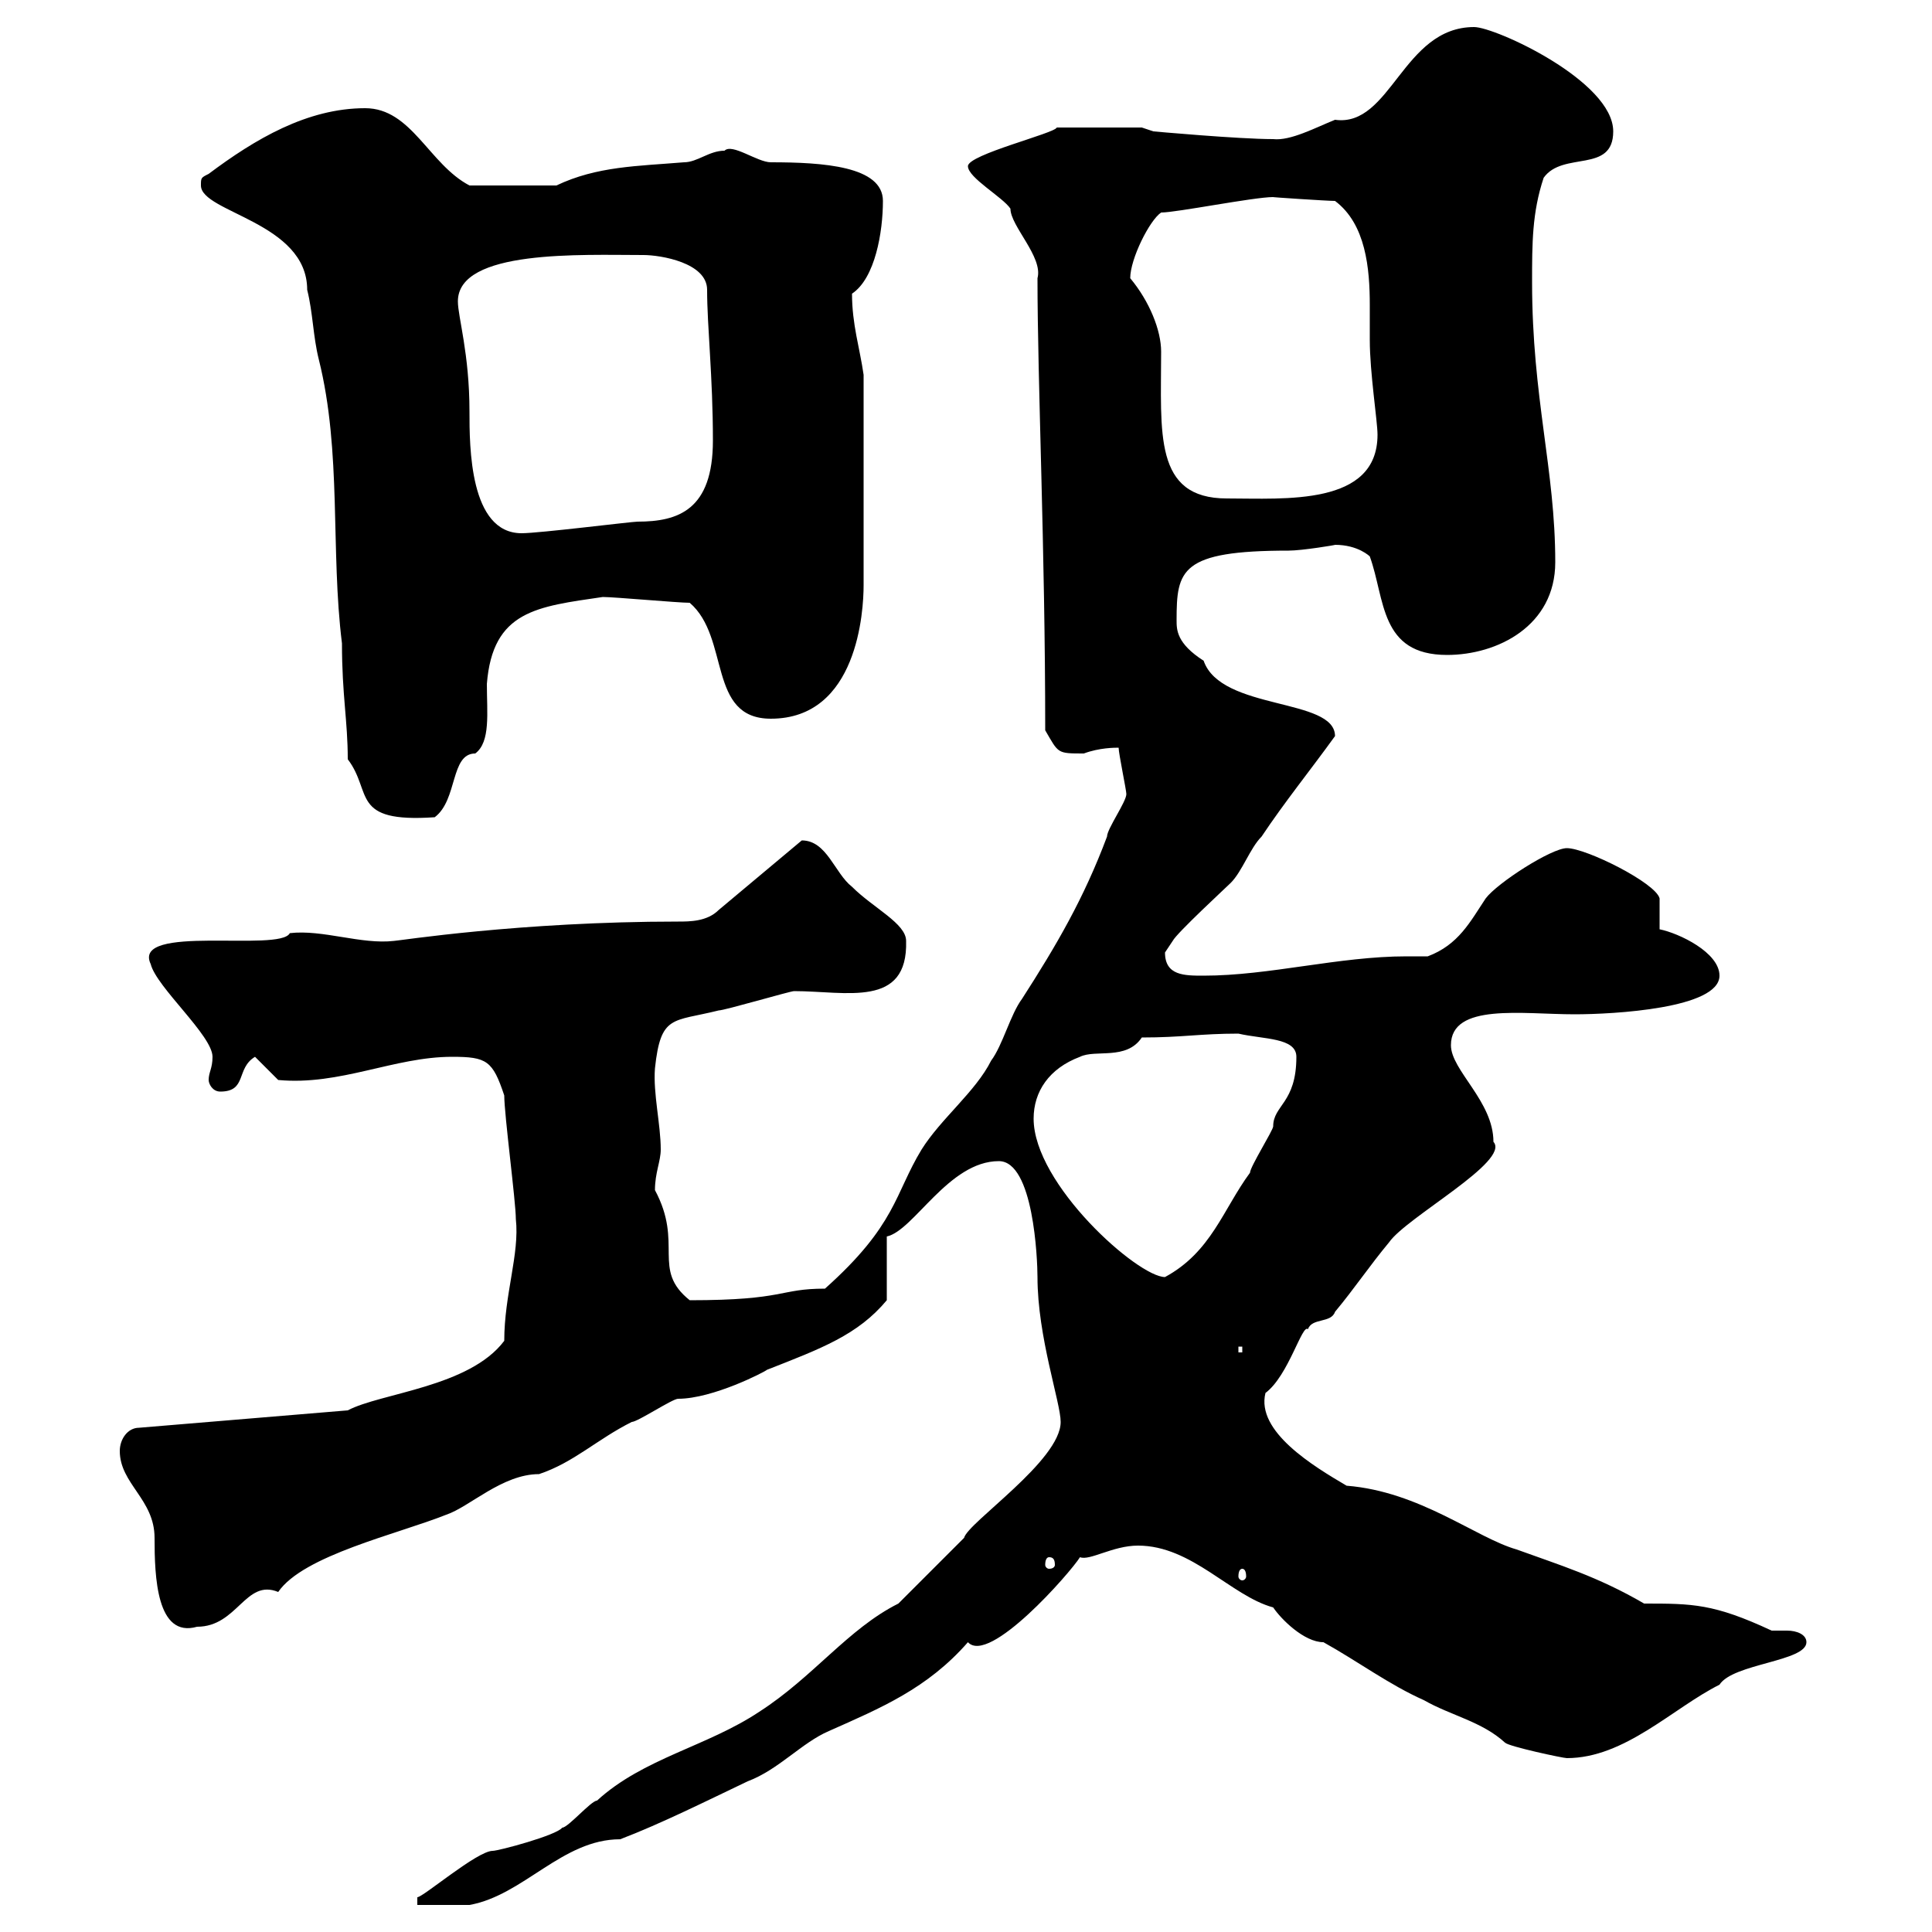<svg xmlns="http://www.w3.org/2000/svg" xmlns:xlink="http://www.w3.org/1999/xlink" width="300" height="300"><path d="M164.70 220.80C164.70 226.80 150.30 236.40 149.70 238.80C148.50 240 140.70 247.80 139.50 249C131.70 252.90 126.30 260.40 117.90 265.80C109.80 271.20 99.90 273 92.70 279.60C91.80 279.60 88.20 283.80 87.30 283.80C86.40 285 77.40 287.40 76.50 287.40C74.10 287.40 65.70 294.60 64.80 294.60L64.80 295.80C65.70 295.80 72 295.80 72.90 295.80C81.30 294.30 87.30 285.60 96.30 285.60C102.60 283.20 109.80 279.60 116.10 276.60C120.90 274.80 124.50 270.60 128.70 268.80C136.80 265.20 144 262.20 150.30 255C153.60 258.60 166.20 244.20 167.70 241.80C169.20 242.40 172.80 240 176.70 240C185.10 240 191.10 247.80 197.70 249.60C198.90 251.40 202.50 255 205.50 255C210.90 258 215.70 261.60 221.10 264C225.30 266.40 230.10 267.30 233.70 270.60C234.30 271.20 242.70 273 243.30 273C252.30 273 259.80 265.20 267 261.60C269.10 258.30 280.50 258 280.50 255C280.50 253.80 279 253.20 277.50 253.20C276.30 253.20 275.70 253.20 275.10 253.20C266.10 249 262.80 249 255.30 249C248.10 244.80 242.10 243 235.50 240.60C229.20 238.80 220.50 231.60 209.10 230.70C204 227.70 195 222.30 196.50 216.30C200.10 213.60 202.20 205.50 203.10 206.40C203.70 204.60 206.70 205.50 207.30 203.70C210.30 200.10 212.70 196.50 215.70 192.90C218.40 189 234.60 180.30 231.90 177.30C231.90 171 225.30 166.20 225.30 162.30C225.30 155.70 236.40 157.50 244.50 157.50C250.50 157.50 267 156.60 267 151.50C267 147.90 260.70 144.90 257.70 144.30C257.70 143.10 257.70 140.70 257.70 139.50C257.10 137.10 246.30 131.70 243.30 131.70C240.90 131.70 232.50 137.10 230.70 139.50C228.30 143.10 226.50 146.70 221.70 148.50C220.50 148.50 219.60 148.50 218.40 148.50C207.90 148.50 197.10 151.50 186.90 151.50C183.90 151.50 180.90 151.50 180.90 147.90C180.90 147.90 182.10 146.10 182.10 146.10C182.70 144.90 190.50 137.70 191.10 137.10C192.90 135.30 194.10 131.70 195.90 129.90C199.50 124.50 203.40 119.70 207.30 114.30C207.30 108.30 189.60 110.40 186.90 102.60C182.70 99.90 182.70 97.80 182.70 96.30C182.70 88.50 183.30 85.50 200.10 85.50C202.20 85.50 207.60 84.60 207.30 84.60C210.90 84.60 212.70 86.40 212.70 86.40C215.10 93 214.20 101.70 224.70 101.70C232.50 101.70 241.50 97.20 241.50 87.30C241.50 72.90 237.90 61.80 237.90 43.80C237.90 37.80 237.90 33 239.70 27.60C242.70 23.40 250.50 27 250.50 20.40C250.50 12.60 232.20 4.20 228.90 4.20C217.80 4.20 216 19.80 207.30 18.60C204.30 19.80 200.40 21.90 197.70 21.60C192.30 21.60 179.10 20.40 179.10 20.40L177.30 19.80C174.60 19.80 167.40 19.80 164.10 19.80C163.80 20.70 150.30 24 150.30 25.80C150.30 27.60 155.70 30.60 156.90 32.40C156.90 35.10 162 39.90 161.10 43.20C161.10 59.40 162.30 85.20 162.30 113.40C164.40 117 164.10 117 168.30 117C170.70 116.10 173.10 116.10 173.70 116.10C173.70 117 174.90 122.70 174.90 123.30C174.90 124.50 171.90 128.70 171.90 129.90C168.30 139.50 164.10 146.70 158.70 155.10C156.90 157.50 155.70 162.30 153.90 164.70C151.50 169.50 146.10 173.70 143.10 178.50C138.90 185.40 139.20 190.20 128.10 200.10C120.90 200.10 122.10 201.90 107.10 201.90C101.10 197.10 106.20 193.20 101.70 184.80C101.70 182.10 102.60 180.30 102.60 178.50C102.60 174.60 101.40 169.80 101.70 165.90C102.60 157.50 104.40 158.70 111.60 156.90C112.50 156.90 122.70 153.90 123.30 153.90C131.40 153.90 141 156.60 140.70 146.10C140.70 143.40 135.60 141 132.30 137.70C129.60 135.60 128.40 130.50 124.50 130.50L111.60 141.30C109.80 143.10 107.10 143.10 105.30 143.10C80.70 143.10 61.80 146.10 61.20 146.10C56.10 146.70 50.10 144.30 45 144.90C43.50 147.90 20.40 143.40 23.40 149.70C24.30 153.30 33 160.80 33 164.10C33 165.90 32.40 166.50 32.40 167.70C32.40 168.30 33 169.50 34.20 169.50C38.40 169.50 36.60 165.90 39.60 164.10L43.20 167.70C52.80 168.60 61.20 164.10 70.20 164.10C75.60 164.10 76.50 164.70 78.30 170.10C78.30 173.10 80.10 186.60 80.10 189.30C80.70 194.70 78.30 201 78.30 208.20C72.90 215.40 59.10 216.30 54 219L21.60 221.70C19.80 221.70 18.60 223.50 18.60 225.30C18.60 230.40 24 232.80 24 238.80C24 244.80 24.30 254.40 30.60 252.60C36.90 252.60 38.10 245.10 43.20 247.20C47.10 241.50 61.80 238.20 69.30 235.20C72.90 234 78 228.90 83.70 228.90C89.10 227.10 92.70 223.50 98.10 220.80C99 220.80 104.40 217.20 105.30 217.20C110.70 217.20 118.80 213 119.10 212.70C127.50 209.40 133.20 207.30 137.70 201.90L137.70 192C141.90 191.10 147.30 180.30 155.10 180.30C160.50 180.30 161.10 195.60 161.10 198.30C161.10 207.60 164.70 217.80 164.70 220.80ZM192.90 243.60C193.20 243.60 193.50 243.90 193.50 244.80C193.50 245.10 193.20 245.40 192.90 245.40C192.60 245.40 192.30 245.10 192.30 244.80C192.30 243.90 192.60 243.60 192.90 243.60ZM162.90 241.80C163.50 241.80 163.80 242.10 163.80 243C163.80 243.30 163.50 243.60 162.90 243.60C162.60 243.60 162.30 243.30 162.30 243C162.30 242.10 162.60 241.80 162.90 241.80ZM192.30 209.10L192.90 209.10L192.90 210L192.30 210ZM160.50 173.70C160.50 169.50 162.90 165.90 167.70 164.10C170.10 162.90 174.90 164.70 177.30 161.10C183.60 161.10 186.30 160.50 192.30 160.50C196.20 161.40 201.30 161.10 201.30 164.10C201.30 171.30 197.70 171.60 197.70 174.90C197.70 175.50 194.10 181.20 194.10 182.10C189.90 187.80 188.10 194.40 180.90 198.30C176.70 198.30 160.50 183.90 160.50 173.70ZM31.20 28.80C31.20 33 47.70 34.50 47.70 45C48.60 48.60 48.60 52.20 49.50 55.80C53.10 70.20 51.30 85.50 53.10 99.90C53.10 108 54 111.90 54 117.90C57.90 123 54.30 127.80 67.50 126.90C71.10 124.20 69.90 117 73.80 117C76.20 115.20 75.60 110.70 75.60 106.20C76.50 94.80 83.40 94.20 93.60 92.70C95.40 92.70 105.30 93.60 107.10 93.60C113.40 99 109.80 111.60 119.70 111.60C133.20 111.60 134.10 94.80 134.10 90.90C134.10 84.60 134.10 71.10 134.10 58.20C133.50 54 132.30 50.40 132.30 45.60C135.90 43.20 137.10 36 137.10 31.20C137.10 25.80 127.80 25.20 119.70 25.20C117.60 25.20 113.70 22.20 112.50 23.40C110.10 23.40 108.30 25.20 106.20 25.20C99 25.80 92.70 25.80 86.40 28.80L72.90 28.80C66.60 25.50 63.90 16.80 56.70 16.80C47.70 16.80 39.60 21.60 32.40 27C31.20 27.60 31.20 27.60 31.20 28.80ZM71.10 46.80C71.10 38.70 90.30 39.60 99.90 39.60C102.60 39.60 109.80 40.80 109.80 45C109.80 50.70 110.70 58.50 110.70 68.40C110.70 79.20 105.30 81 99 81C98.10 81 83.70 82.80 81 82.80C72.90 82.80 72.90 69.30 72.90 63.90C72.90 54.90 71.10 49.20 71.10 46.80ZM175.50 43.20C175.50 40.20 178.50 34.20 180.30 33C182.70 33 194.70 30.60 197.70 30.60C197.10 30.60 206.10 31.20 207.30 31.20C212.10 34.80 212.70 41.70 212.70 47.40C212.70 49.50 212.70 51.30 212.70 52.80C212.70 57.90 213.90 65.40 213.90 67.50C213.90 78.60 199.50 77.40 190.50 77.40C179.10 77.40 180.30 67.20 180.30 54.60C180.30 51.30 178.50 46.80 175.50 43.20Z"/></svg>